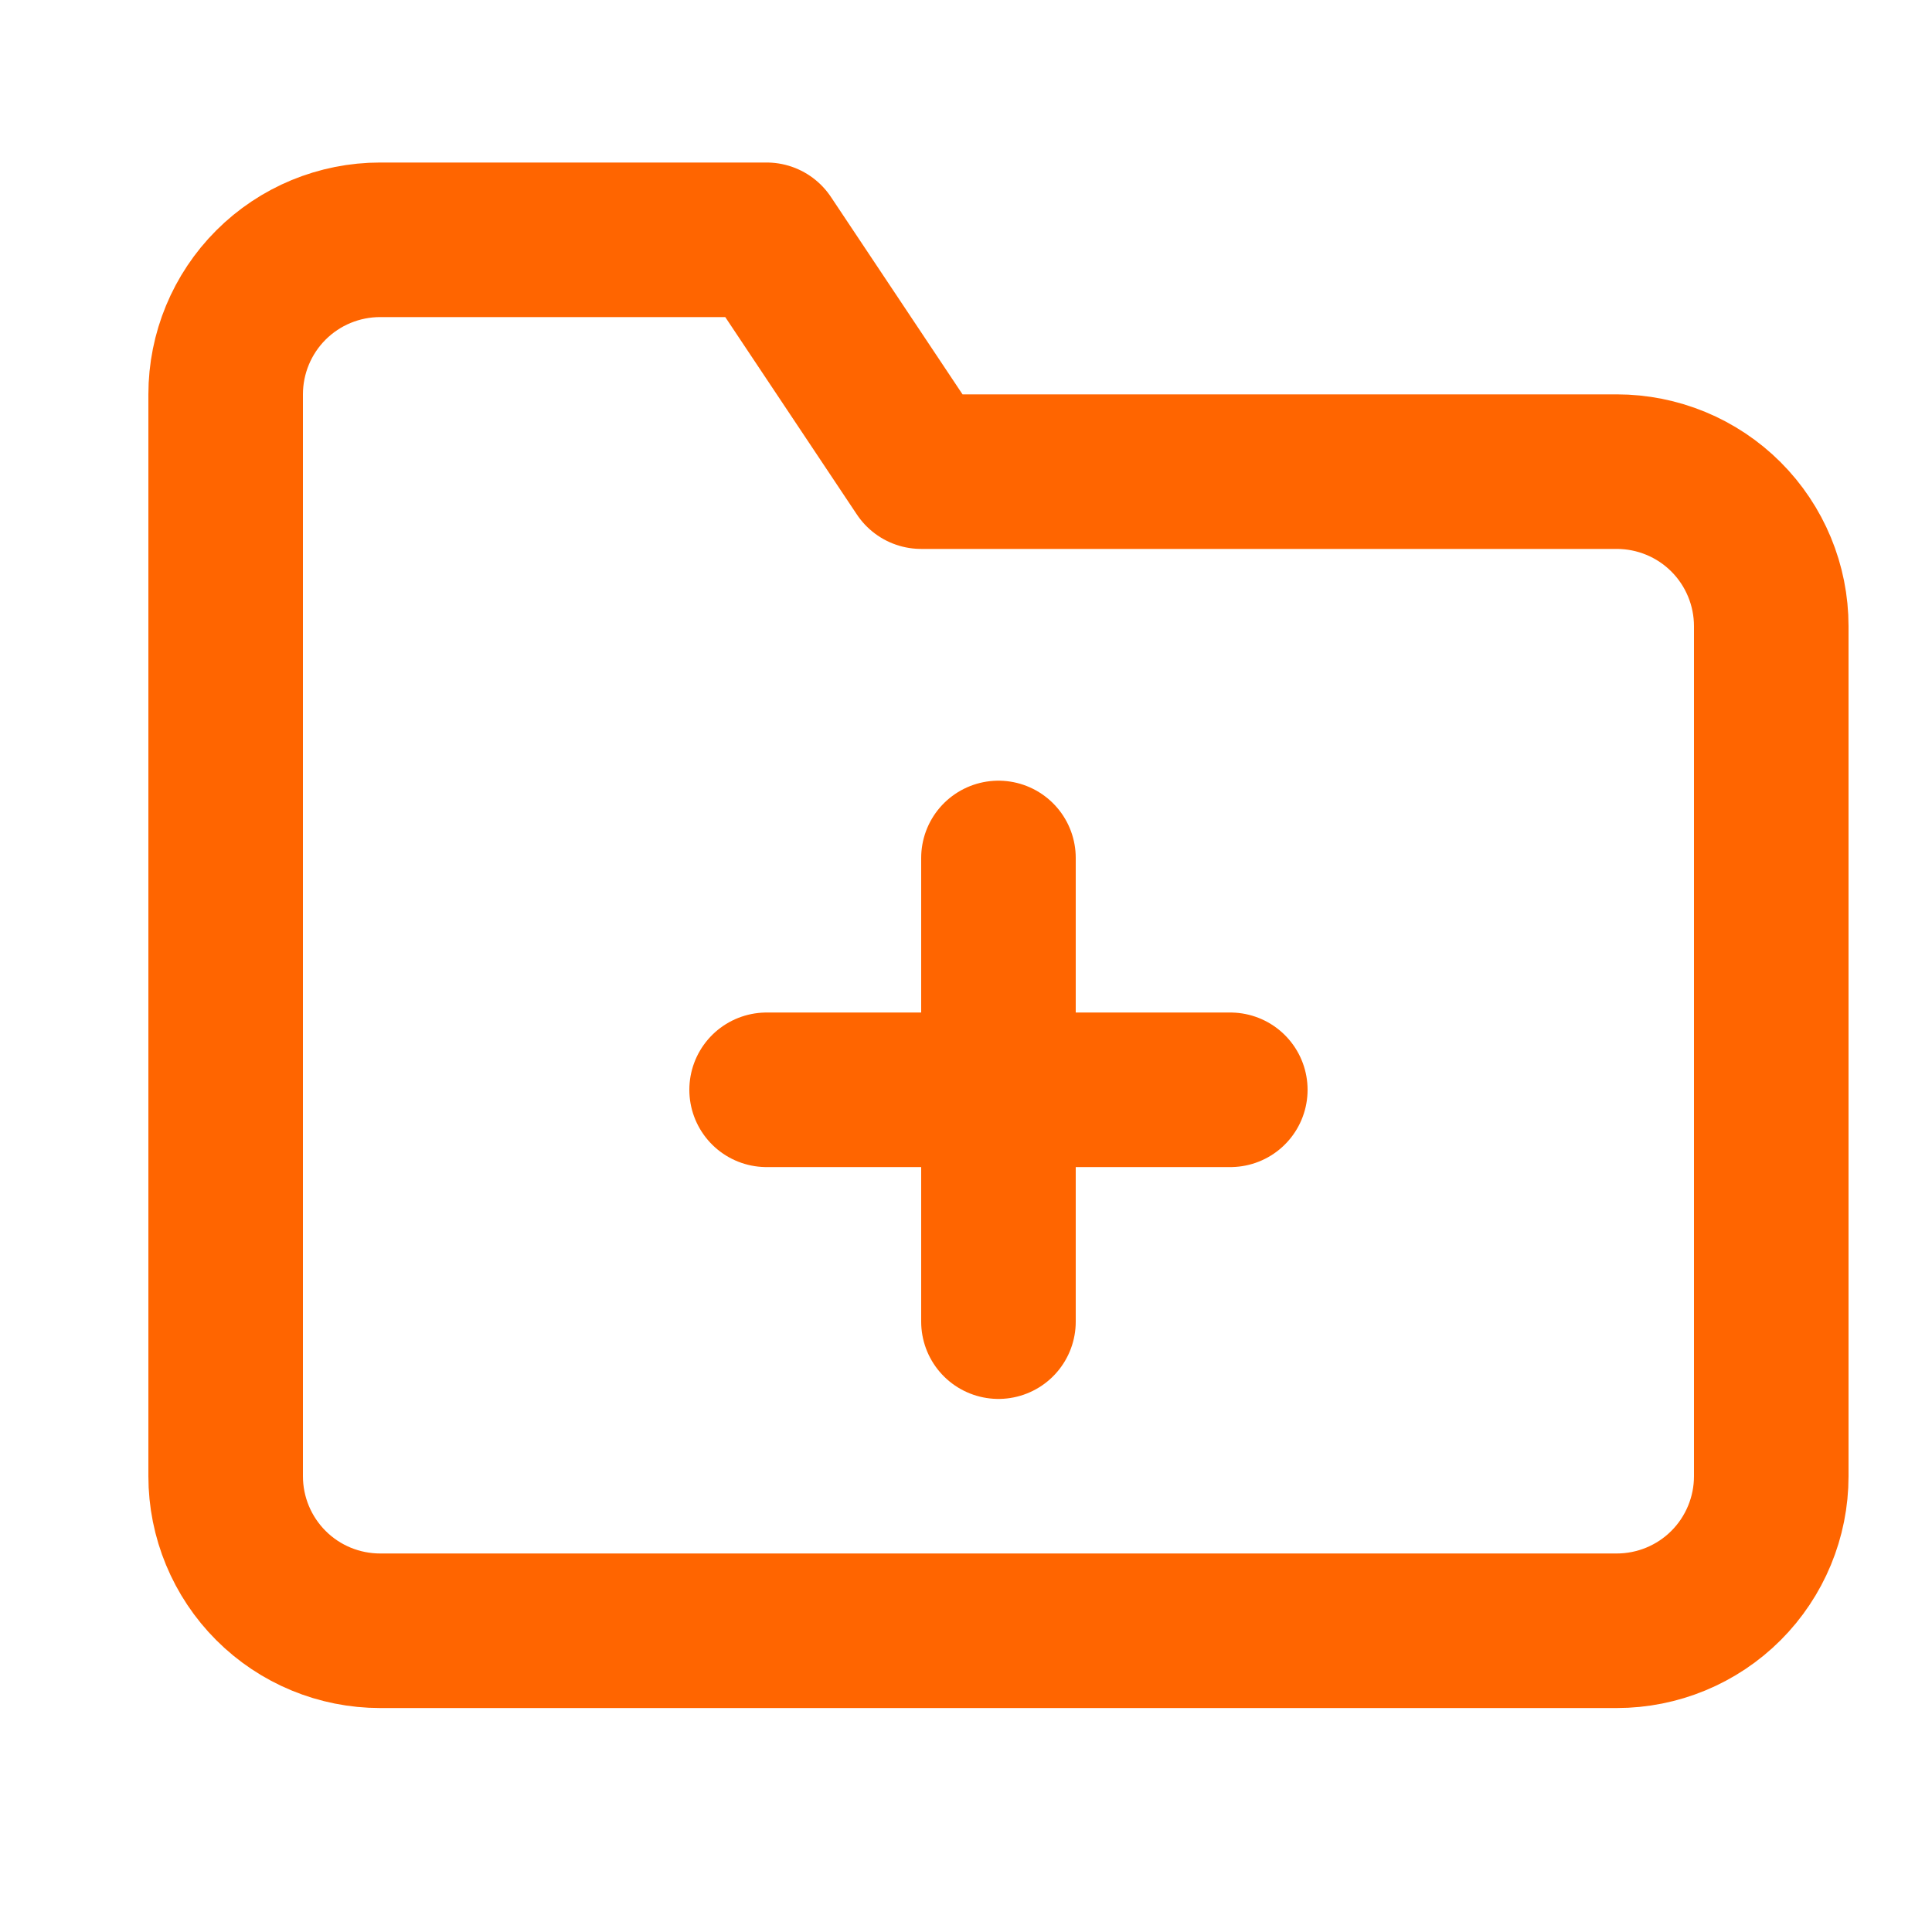 <?xml version="1.0" encoding="UTF-8"?> <svg xmlns="http://www.w3.org/2000/svg" width="25" height="25" viewBox="0 0 25 25" fill="none"><path d="M22.92 19.102C22.92 19.633 22.709 20.142 22.334 20.517C21.959 20.892 21.45 21.102 20.92 21.102H4.92C4.389 21.102 3.881 20.892 3.506 20.517C3.131 20.142 2.92 19.633 2.92 19.102V5.103C2.92 4.572 3.131 4.063 3.506 3.688C3.881 3.313 4.389 3.103 4.92 3.103H9.92L11.92 6.103H20.92C21.45 6.103 21.959 6.313 22.334 6.688C22.709 7.063 22.92 7.572 22.92 8.103V19.102Z" stroke="#FF6500" stroke-width="2" stroke-linecap="round" stroke-linejoin="round"></path><path d="M12.92 11.102V17.102" stroke="#FF6500" stroke-width="2" stroke-linecap="round" stroke-linejoin="round"></path><path d="M9.92 14.102H15.92" stroke="#FF6500" stroke-width="2" stroke-linecap="round" stroke-linejoin="round"></path></svg> 